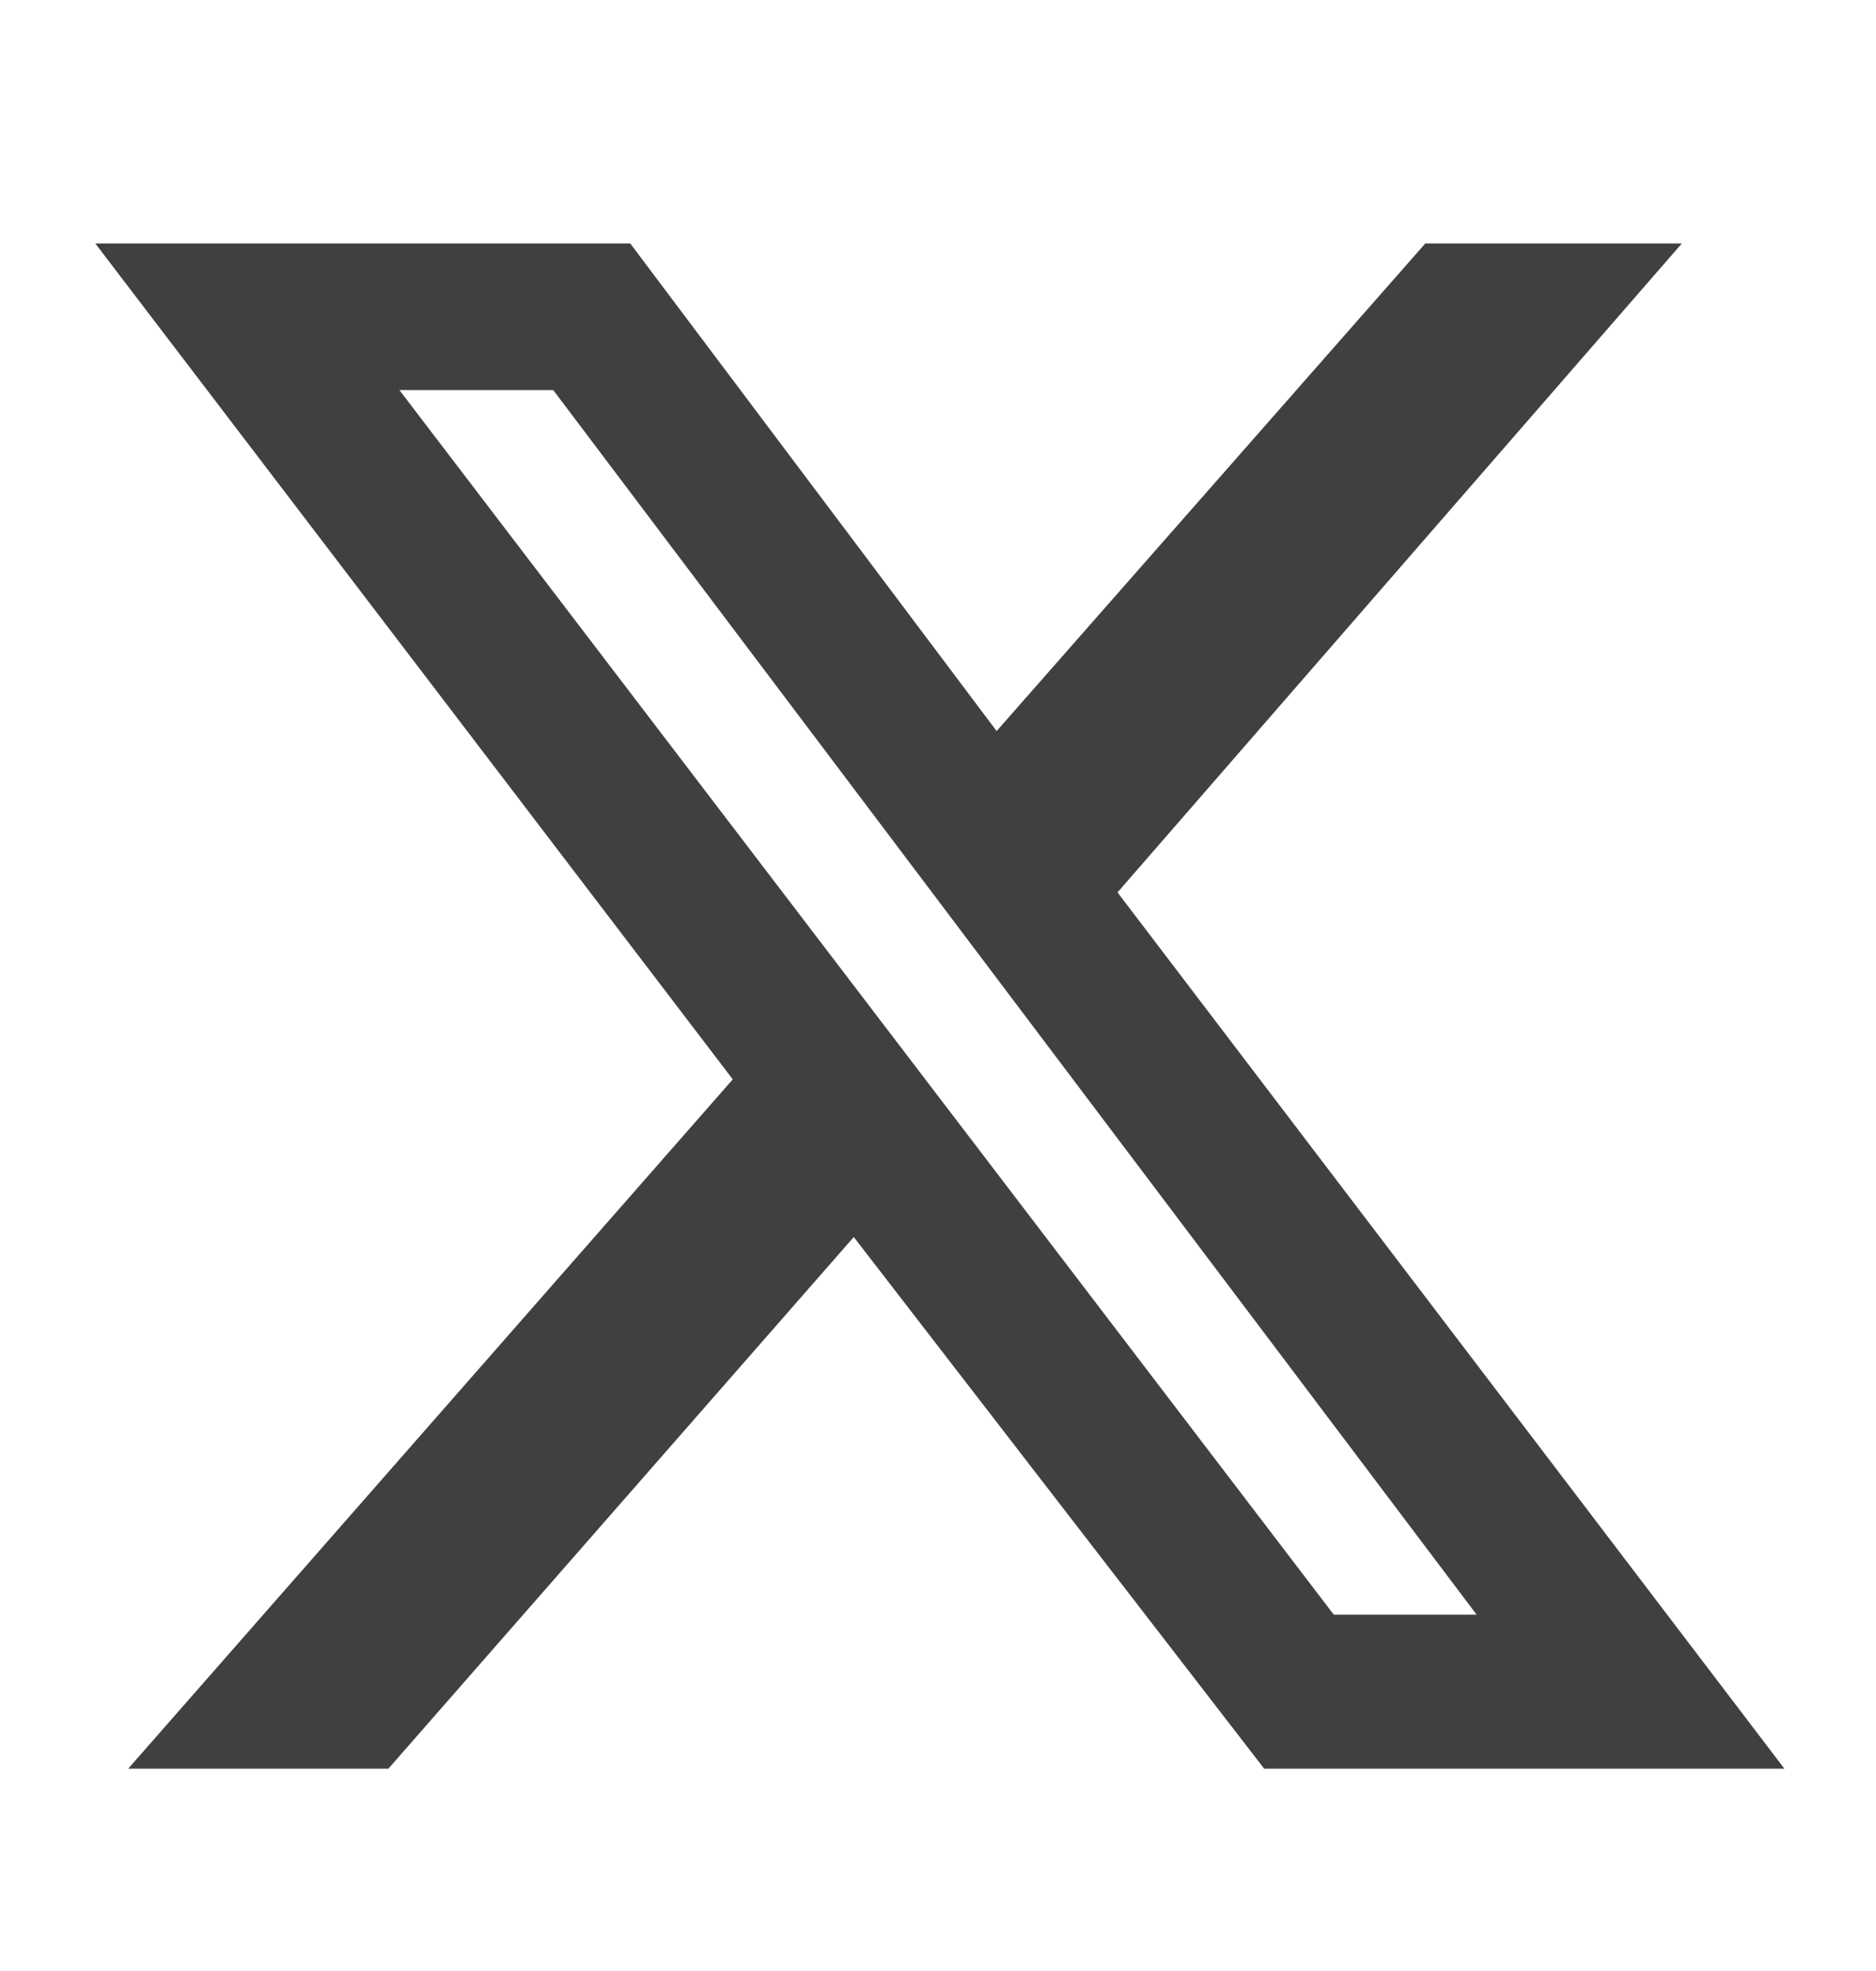 <svg width="20" height="21" viewBox="0 0 20 21" fill="none" xmlns="http://www.w3.org/2000/svg">
<path d="M15.195 2.594H17.93L11.914 9.508L19.023 18.844H13.477L9.102 13.18L4.141 18.844H1.367L7.812 11.5L1.016 2.594H6.719L10.625 7.789L15.195 2.594ZM14.219 17.203H15.742L5.898 4.156H4.258L14.219 17.203Z" fill="#404040"/>
</svg>
